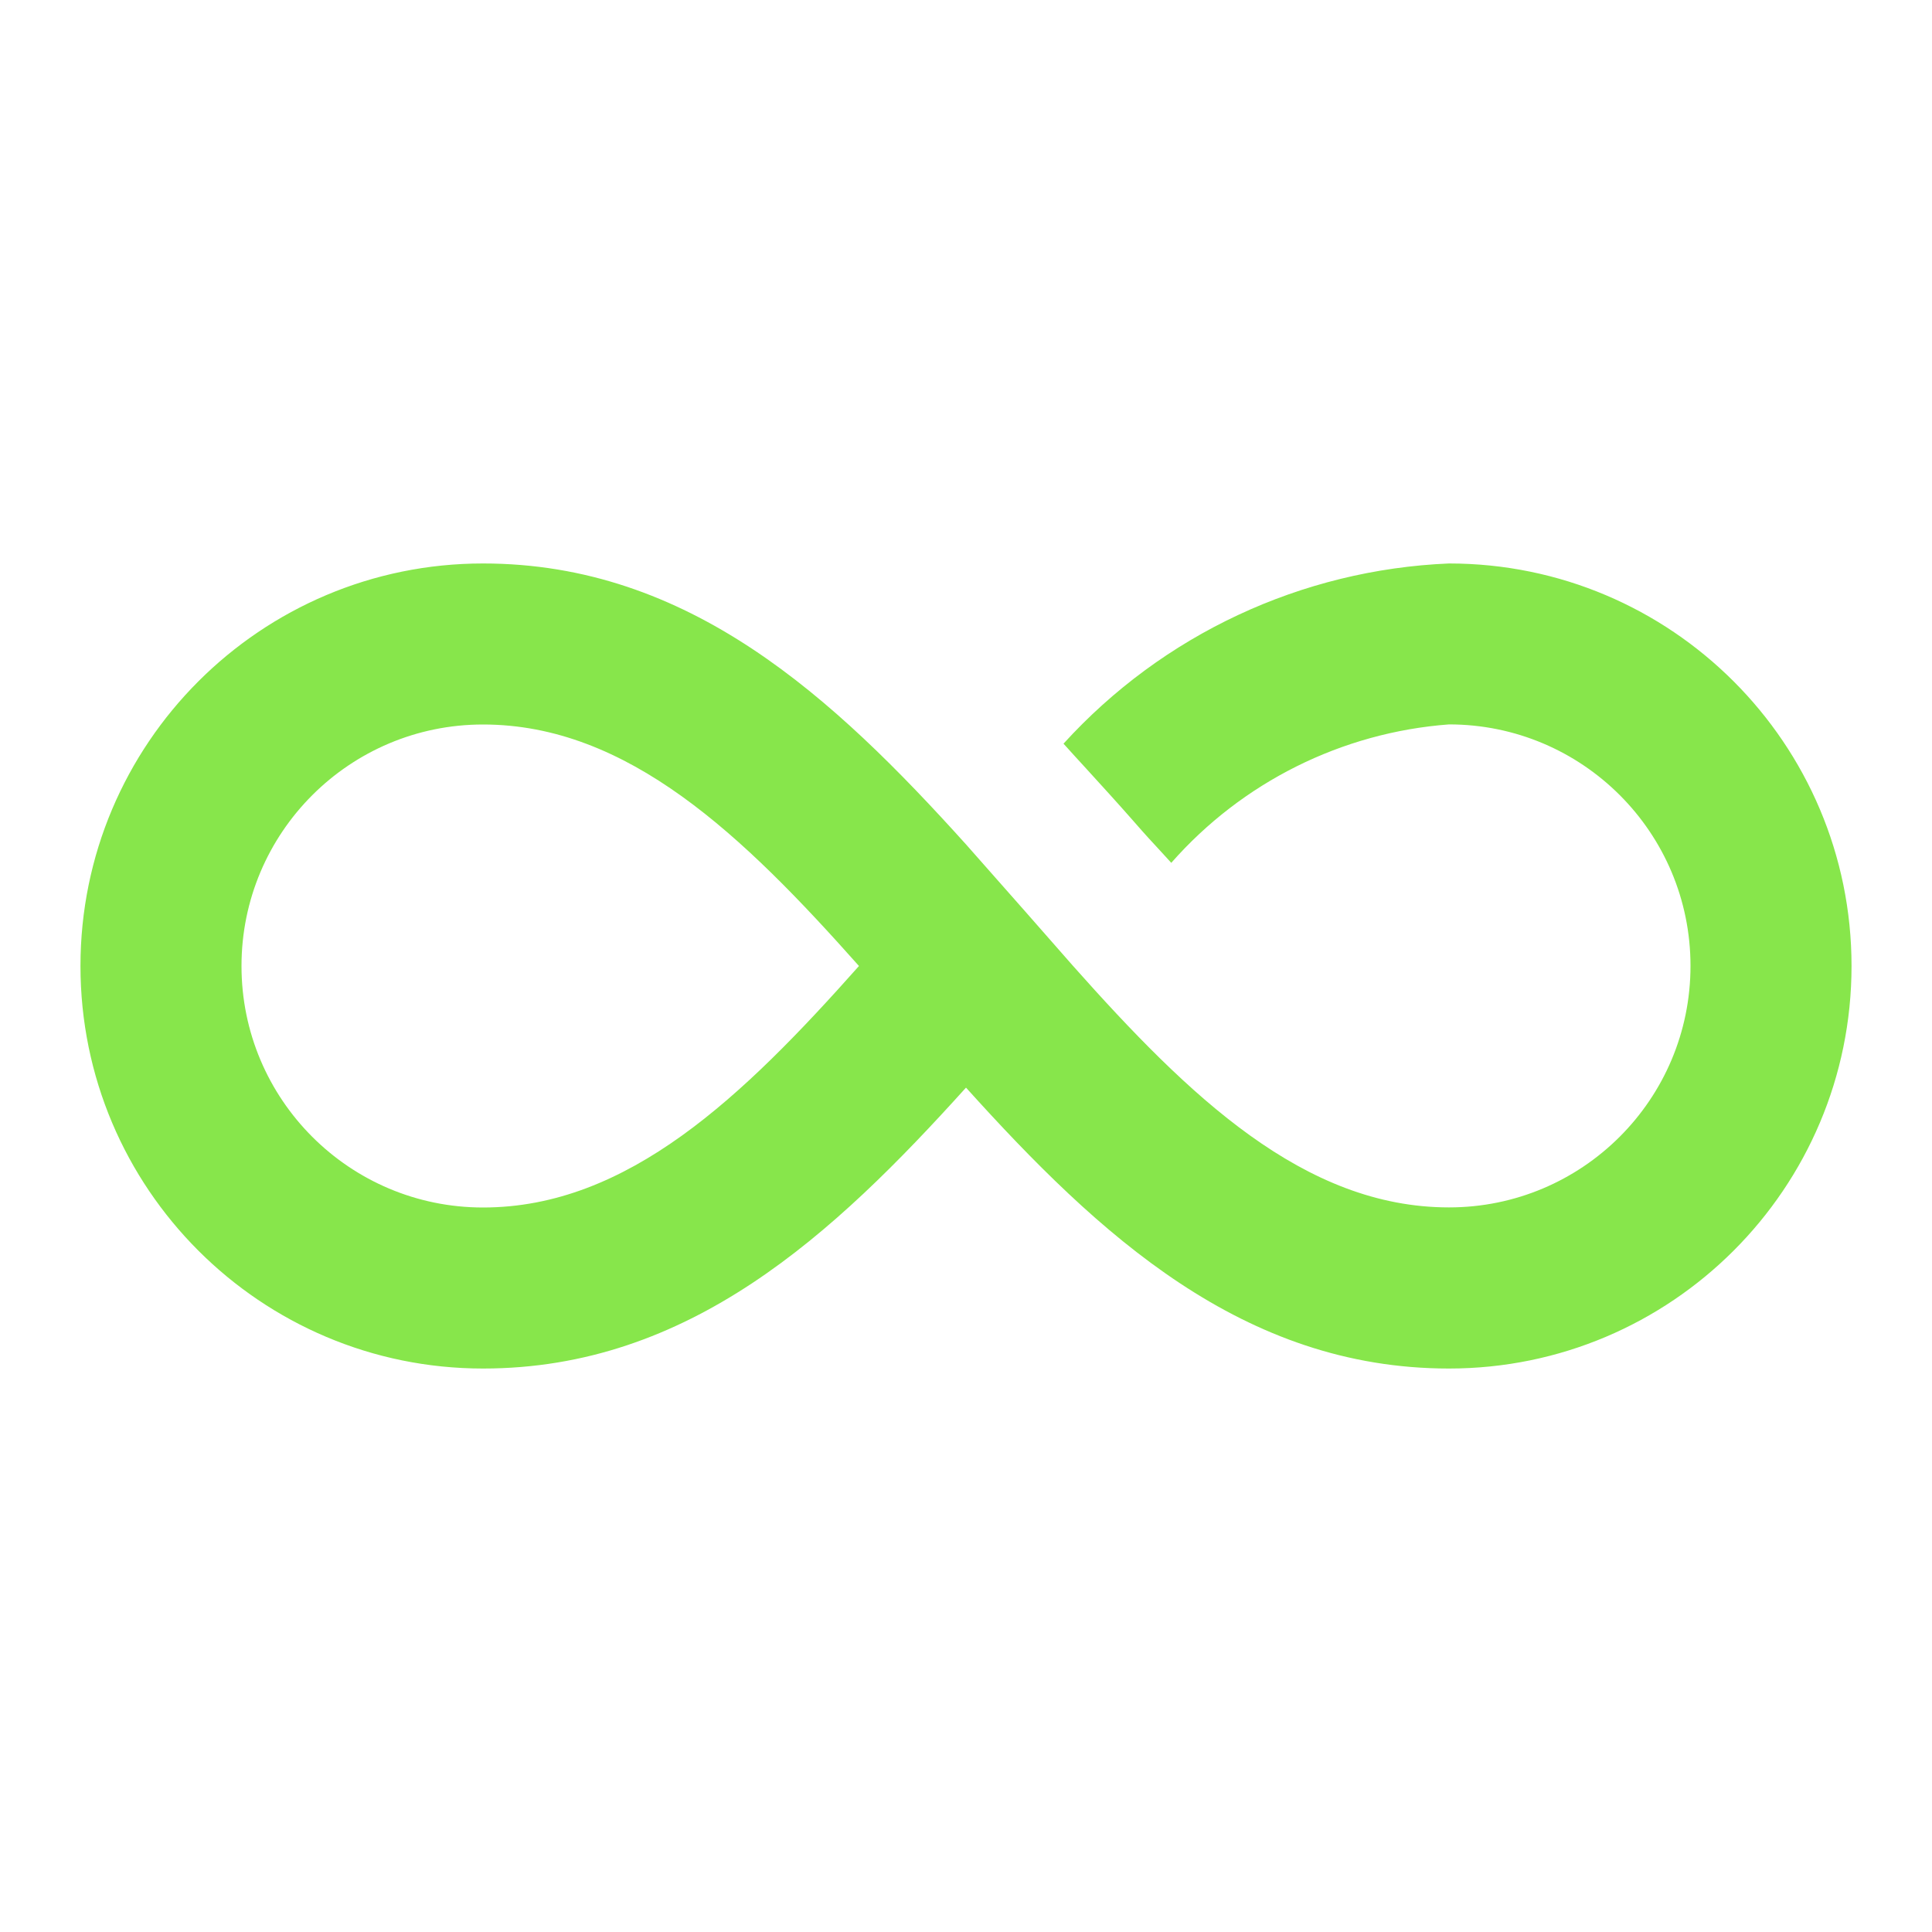 <svg fill="none" height="20" viewBox="0 0 20 20" width="20" xmlns="http://www.w3.org/2000/svg"><path clip-rule="evenodd" d="m11.008 7.7c1.028-1.131 2.465-1.803 3.992-1.867 2.301 0 4.167 1.865 4.167 4.167 0 2.301-1.865 4.167-4.167 4.167-2.133 0-3.625-1.383-5-2.908-1.375 1.525-2.867 2.908-5 2.908-2.301 0-4.167-1.865-4.167-4.167 0-2.301 1.865-4.167 4.167-4.167 2.133 0 3.625 1.383 5 2.908l.625.708.483.55c1.2 1.35 2.392 2.5 3.892 2.5 1.381 0 2.5-1.119 2.5-2.5 0-1.381-1.119-2.5-2.5-2.5-1.109.083-2.141.598-2.875 1.433-.053-.059-.09-.099-.13-.142-.061-.066-.129-.138-.27-.3-.158-.18-.32-.357-.482-.535-.078-.085-.156-.17-.234-.257zm-8.508 2.3c0 1.381 1.119 2.5 2.5 2.5 1.5 0 2.692-1.15 3.892-2.5-1.2-1.35-2.392-2.5-3.892-2.5-1.381 0-2.5 1.119-2.5 2.5z" fill="#87e64b" fill-rule="evenodd"/></svg>